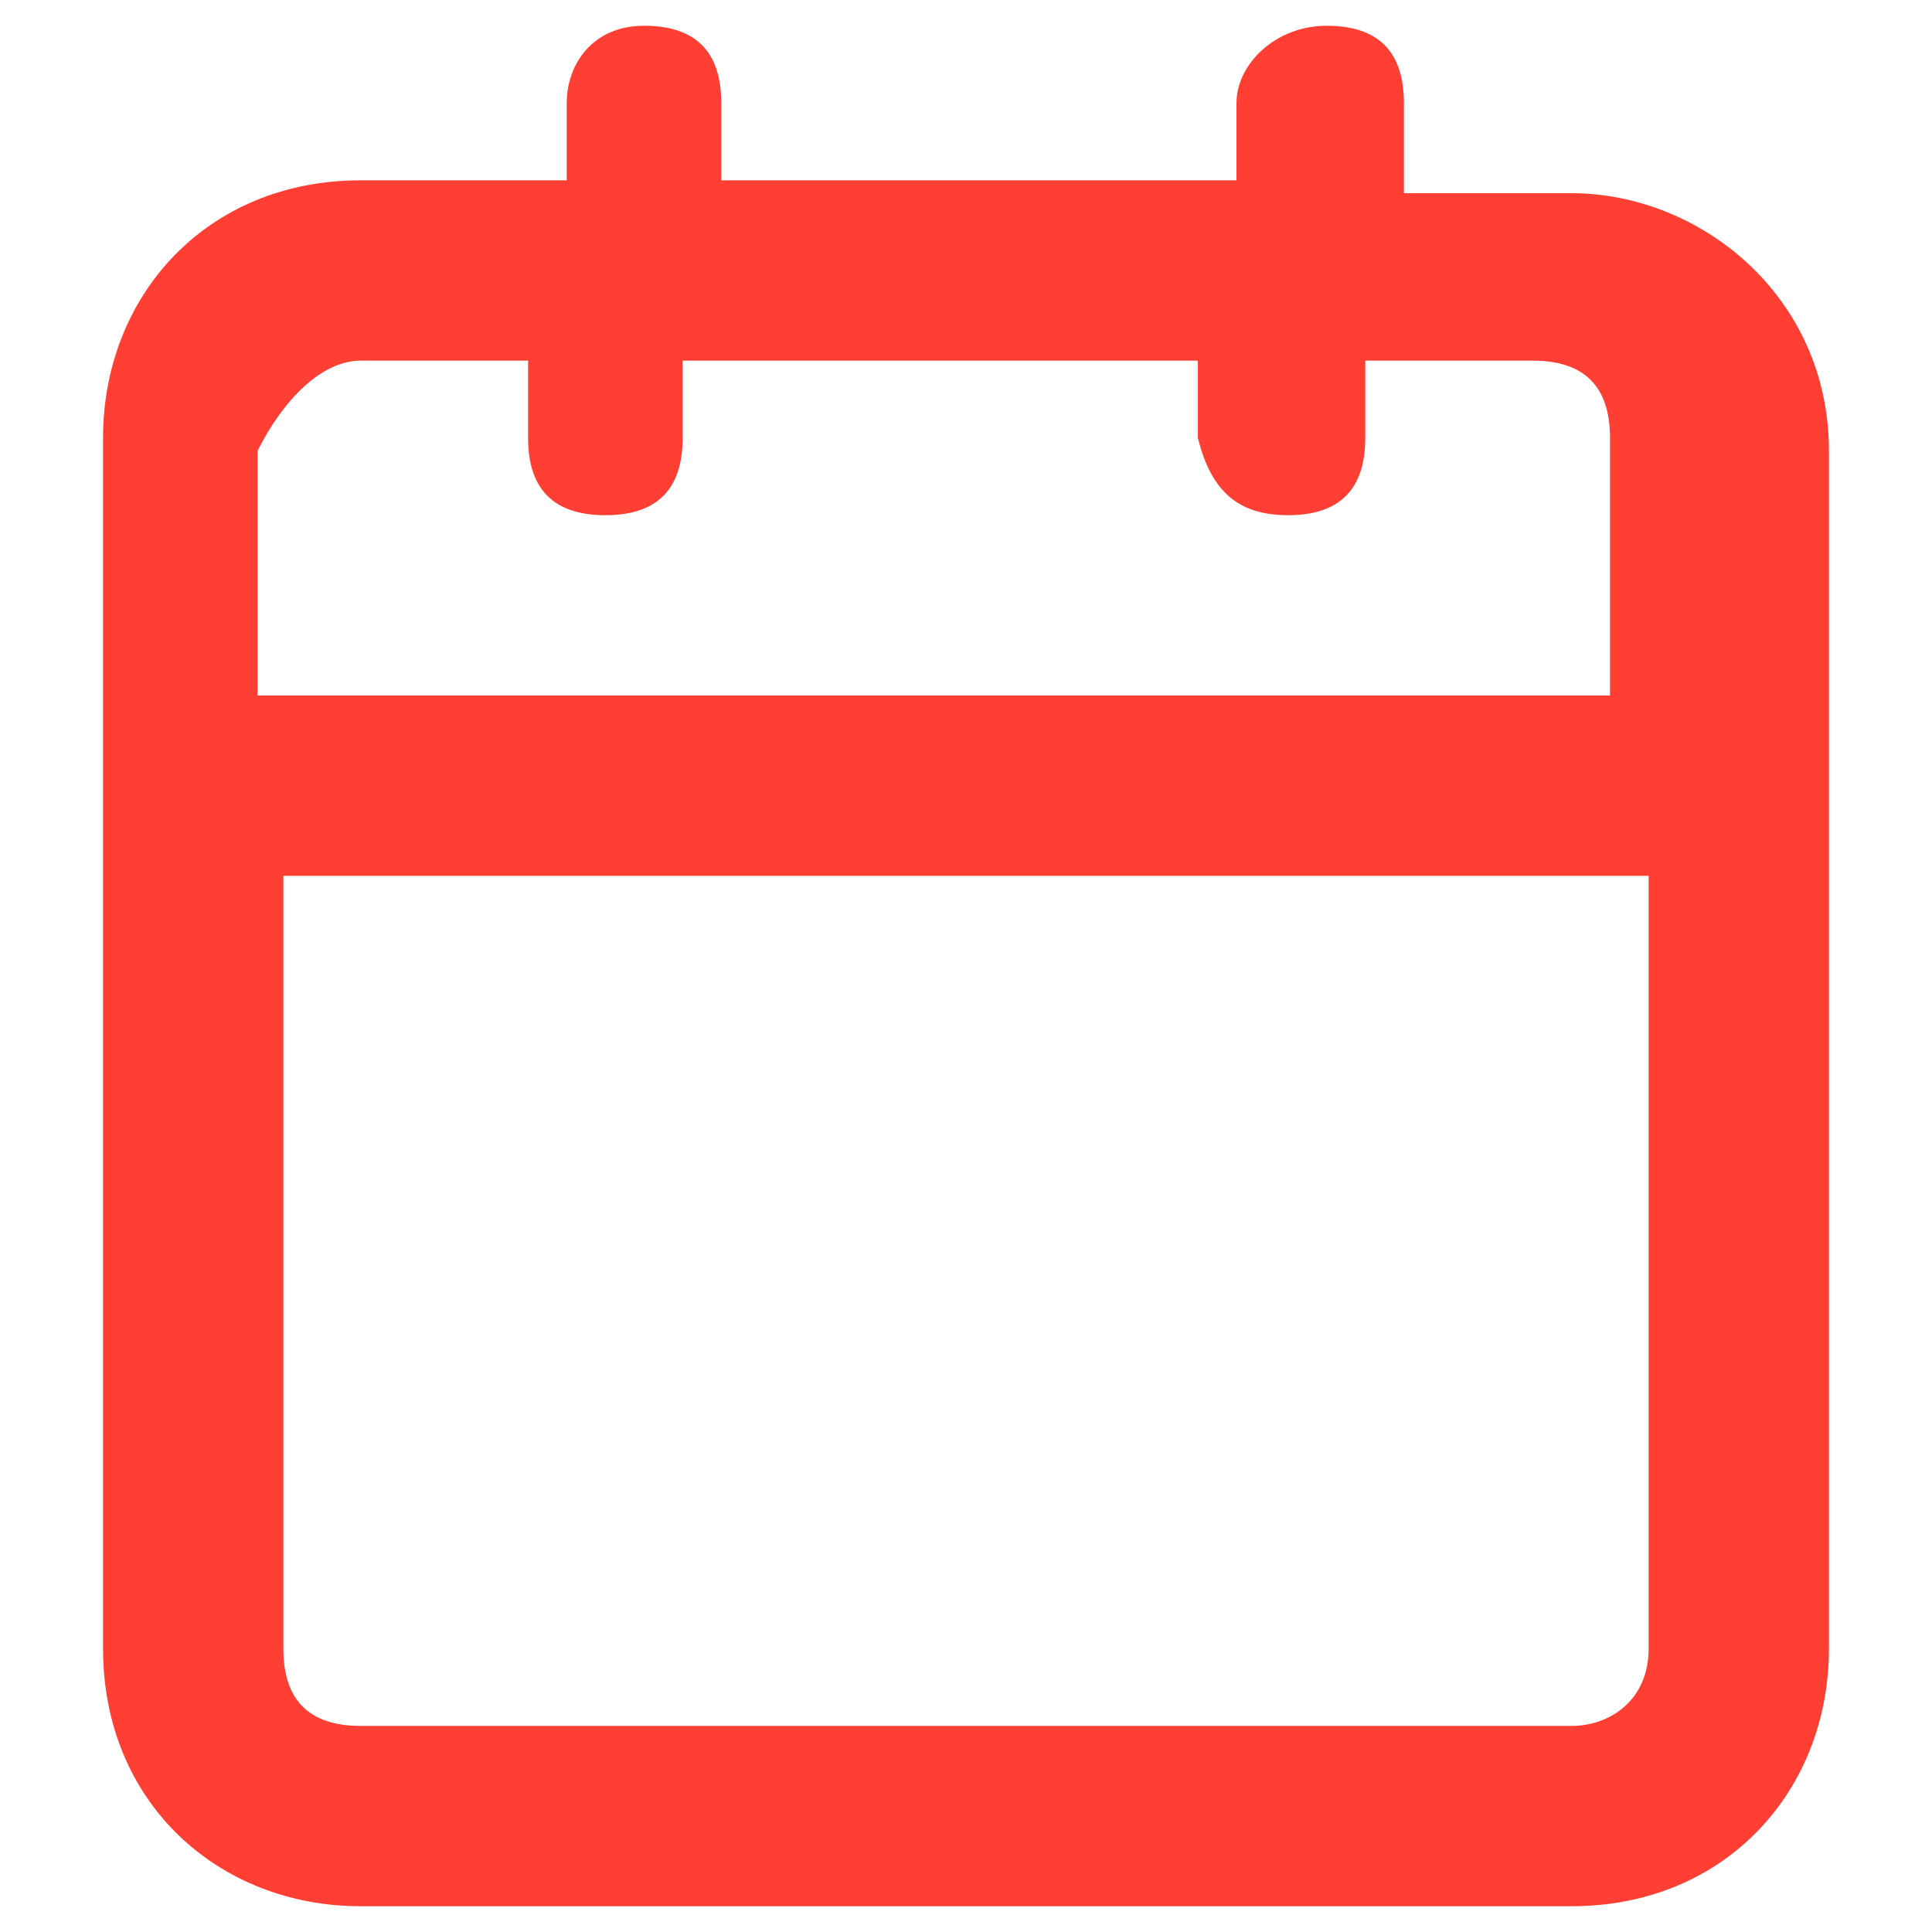 <svg version="1.1" id="Calque_1" xmlns="http://www.w3.org/2000/svg" x="0" y="0" viewBox="0 0 15 15" xml:space="preserve"><path d="M13.2 1.5h-1.3V.8c0-.4-.2-.6-.6-.6-.4 0-.7.3-.7.6v.6h-4V.8c0-.4-.2-.6-.6-.6-.4 0-.6.3-.6.6v.6H3.8c-1.2 0-2 .9-2 2v9.4c0 1.2.9 2 2 2h9.4c1.2 0 2-.9 2-2V3.5c0-1.2-1-2-2-2zM3.8 2.8h1.3v.6c0 .4.2.6.6.6s.6-.2.6-.6v-.6h4v.6c.1.4.3.6.7.6.4 0 .6-.2.6-.6v-.6h1.3c.4 0 .6.2.6.6v2H3V3.5c.2-.4.5-.7.8-.7zm9.4 10.6H3.8c-.4 0-.6-.2-.6-.6v-6h10.6v6c0 .4-.3.6-.6.6z" fill="#ff3f34" transform="translate(-1)"/></svg>